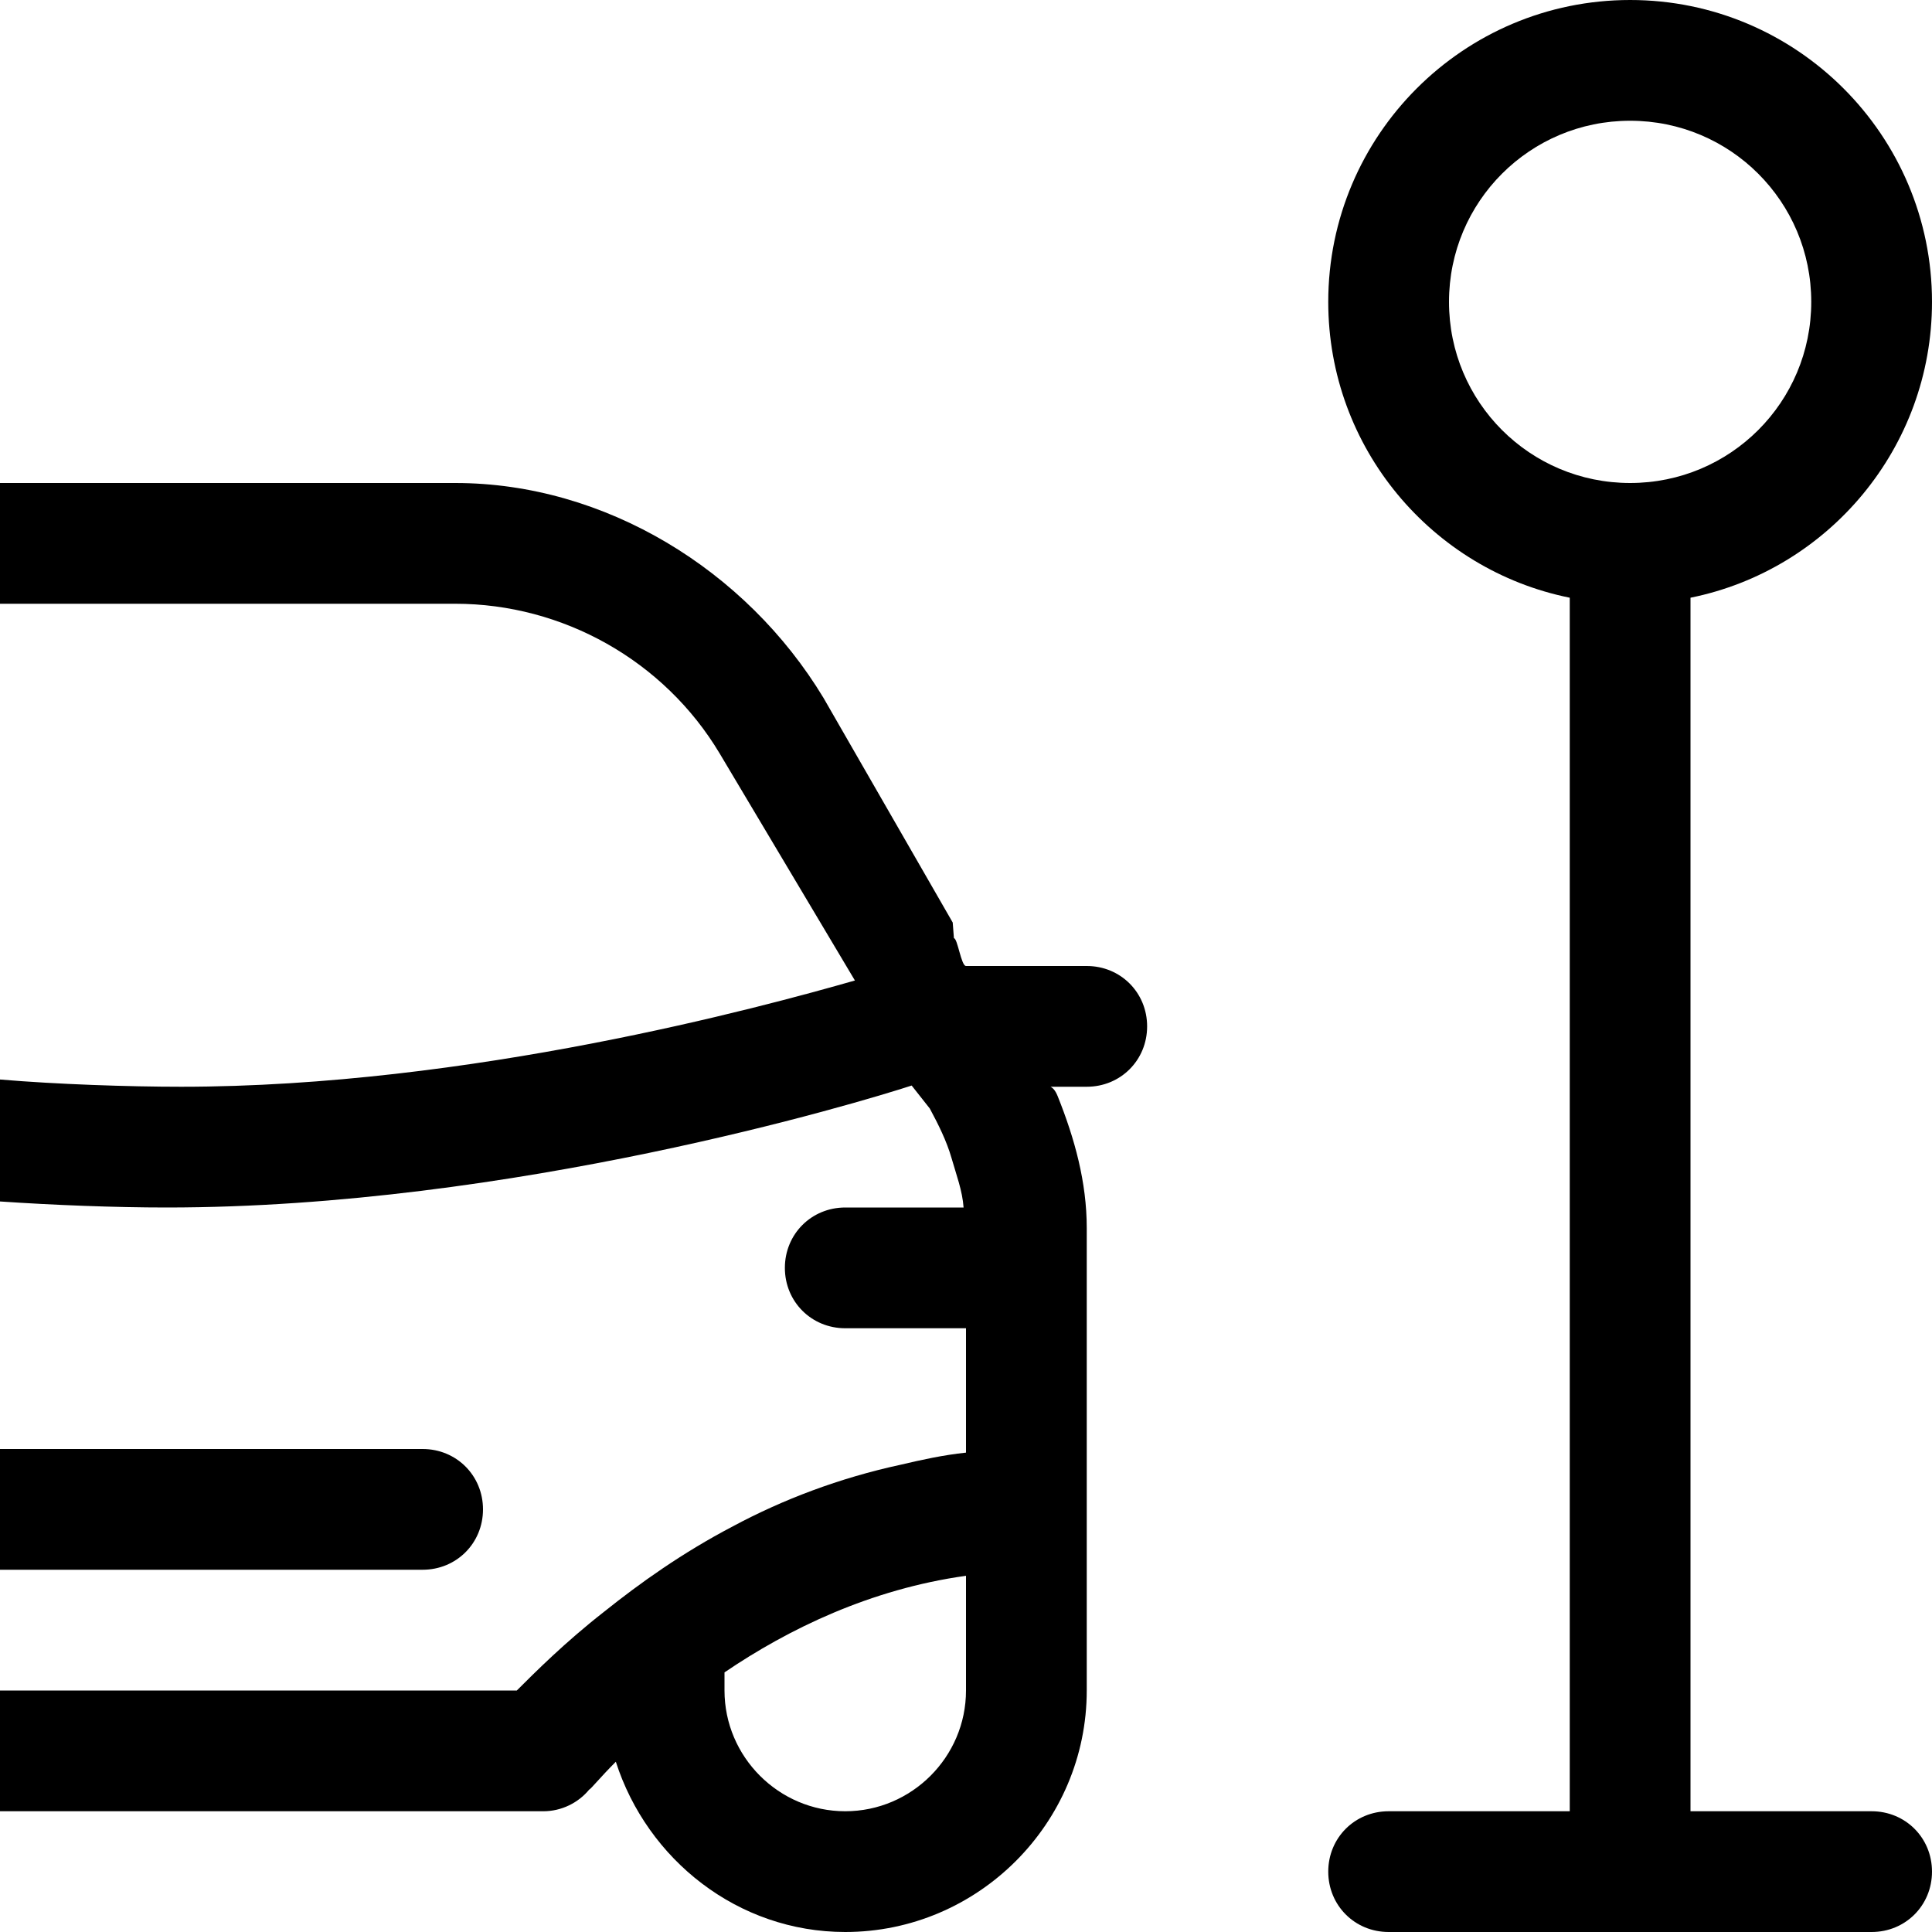 <?xml version="1.0" encoding="utf-8"?>
<!-- Generator: Adobe Illustrator 21.0.0, SVG Export Plug-In . SVG Version: 6.00 Build 0)  -->
<svg version="1.1" id="icons" xmlns="http://www.w3.org/2000/svg" xmlns:xlink="http://www.w3.org/1999/xlink" x="0px" y="0px"
	 width="16px" height="16px" viewBox="0 0 16 16" style="enable-background:new 0 0 16 16;" xml:space="preserve">
<style type="text/css">
	.st0{fill:#5057FB;}
	.st1{fill:#C93789;}
	.st2{fill:#ED5C36;}
	.st3{fill:#AFB224;}
	.st4{fill:#15B2CC;}
</style>
<g id="parking_3_">
	<g>
		<path d="M15.5,15H14V4.95c1.14-0.23,2-1.24,2-2.45C16,1.12,14.88,0,13.5,0S11,1.12,11,2.5c0,1.21,0.86,2.22,2,2.45V15h-1.5
			c-0.28,0-0.5,0.22-0.5,0.5s0.22,0.5,0.5,0.5h4c0.28,0,0.5-0.22,0.5-0.5S15.78,15,15.5,15z M12,2.5C12,1.67,12.67,1,13.5,1
			S15,1.67,15,2.5C15,3.33,14.33,4,13.5,4S12,3.33,12,2.5z"/>
	</g>
	<g>
		<g>
			<path d="M4,12.5C4,12.78,3.78,13,3.5,13H0v-1h3.5C3.78,12,4,12.22,4,12.5z"/>
		</g>
		<g>
			<path d="M9,8H8C7.96,8,7.93,7.77,7.9,7.77L7.89,7.64L6.82,5.78C6.18,4.72,5.01,4,3.77,4H0v1h3.77C4.66,5,5.5,5.47,5.96,6.24
				l1.12,1.88C6.31,8.34,3.89,9,1.5,9C1.07,9,0.47,8.98,0,8.94v1.01C0.44,9.98,0.95,10,1.38,10c2.86,0,5.74-0.87,6.17-1.01L7.7,9.18
				c0.07,0.13,0.14,0.27,0.18,0.41S7.97,9.86,7.98,10H7c-0.28,0-0.5,0.22-0.5,0.5S6.72,11,7,11h1v1.03
				c-0.19,0.02-0.37,0.06-0.54,0.1c-0.51,0.11-0.98,0.29-1.39,0.51C5.65,12.86,5.3,13.11,5,13.35C4.68,13.6,4.43,13.85,4.28,14H0v1
				h4.5c0.15,0,0.29-0.07,0.38-0.18c0.01,0,0.09-0.1,0.22-0.23C5.36,15.4,6.11,16,7,16c1.1,0,2-0.9,2-2v-3.83
				c0-0.38-0.1-0.74-0.24-1.09C8.74,9.03,8.72,9.01,8.7,9H9c0.28,0,0.5-0.22,0.5-0.5S9.28,8,9,8z M8,14c0,0.55-0.45,1-1,1
				s-1-0.45-1-1v-0.15c0.53-0.36,1.21-0.69,2-0.8V14z"/>
		</g>
	</g>
</g>
</svg>
